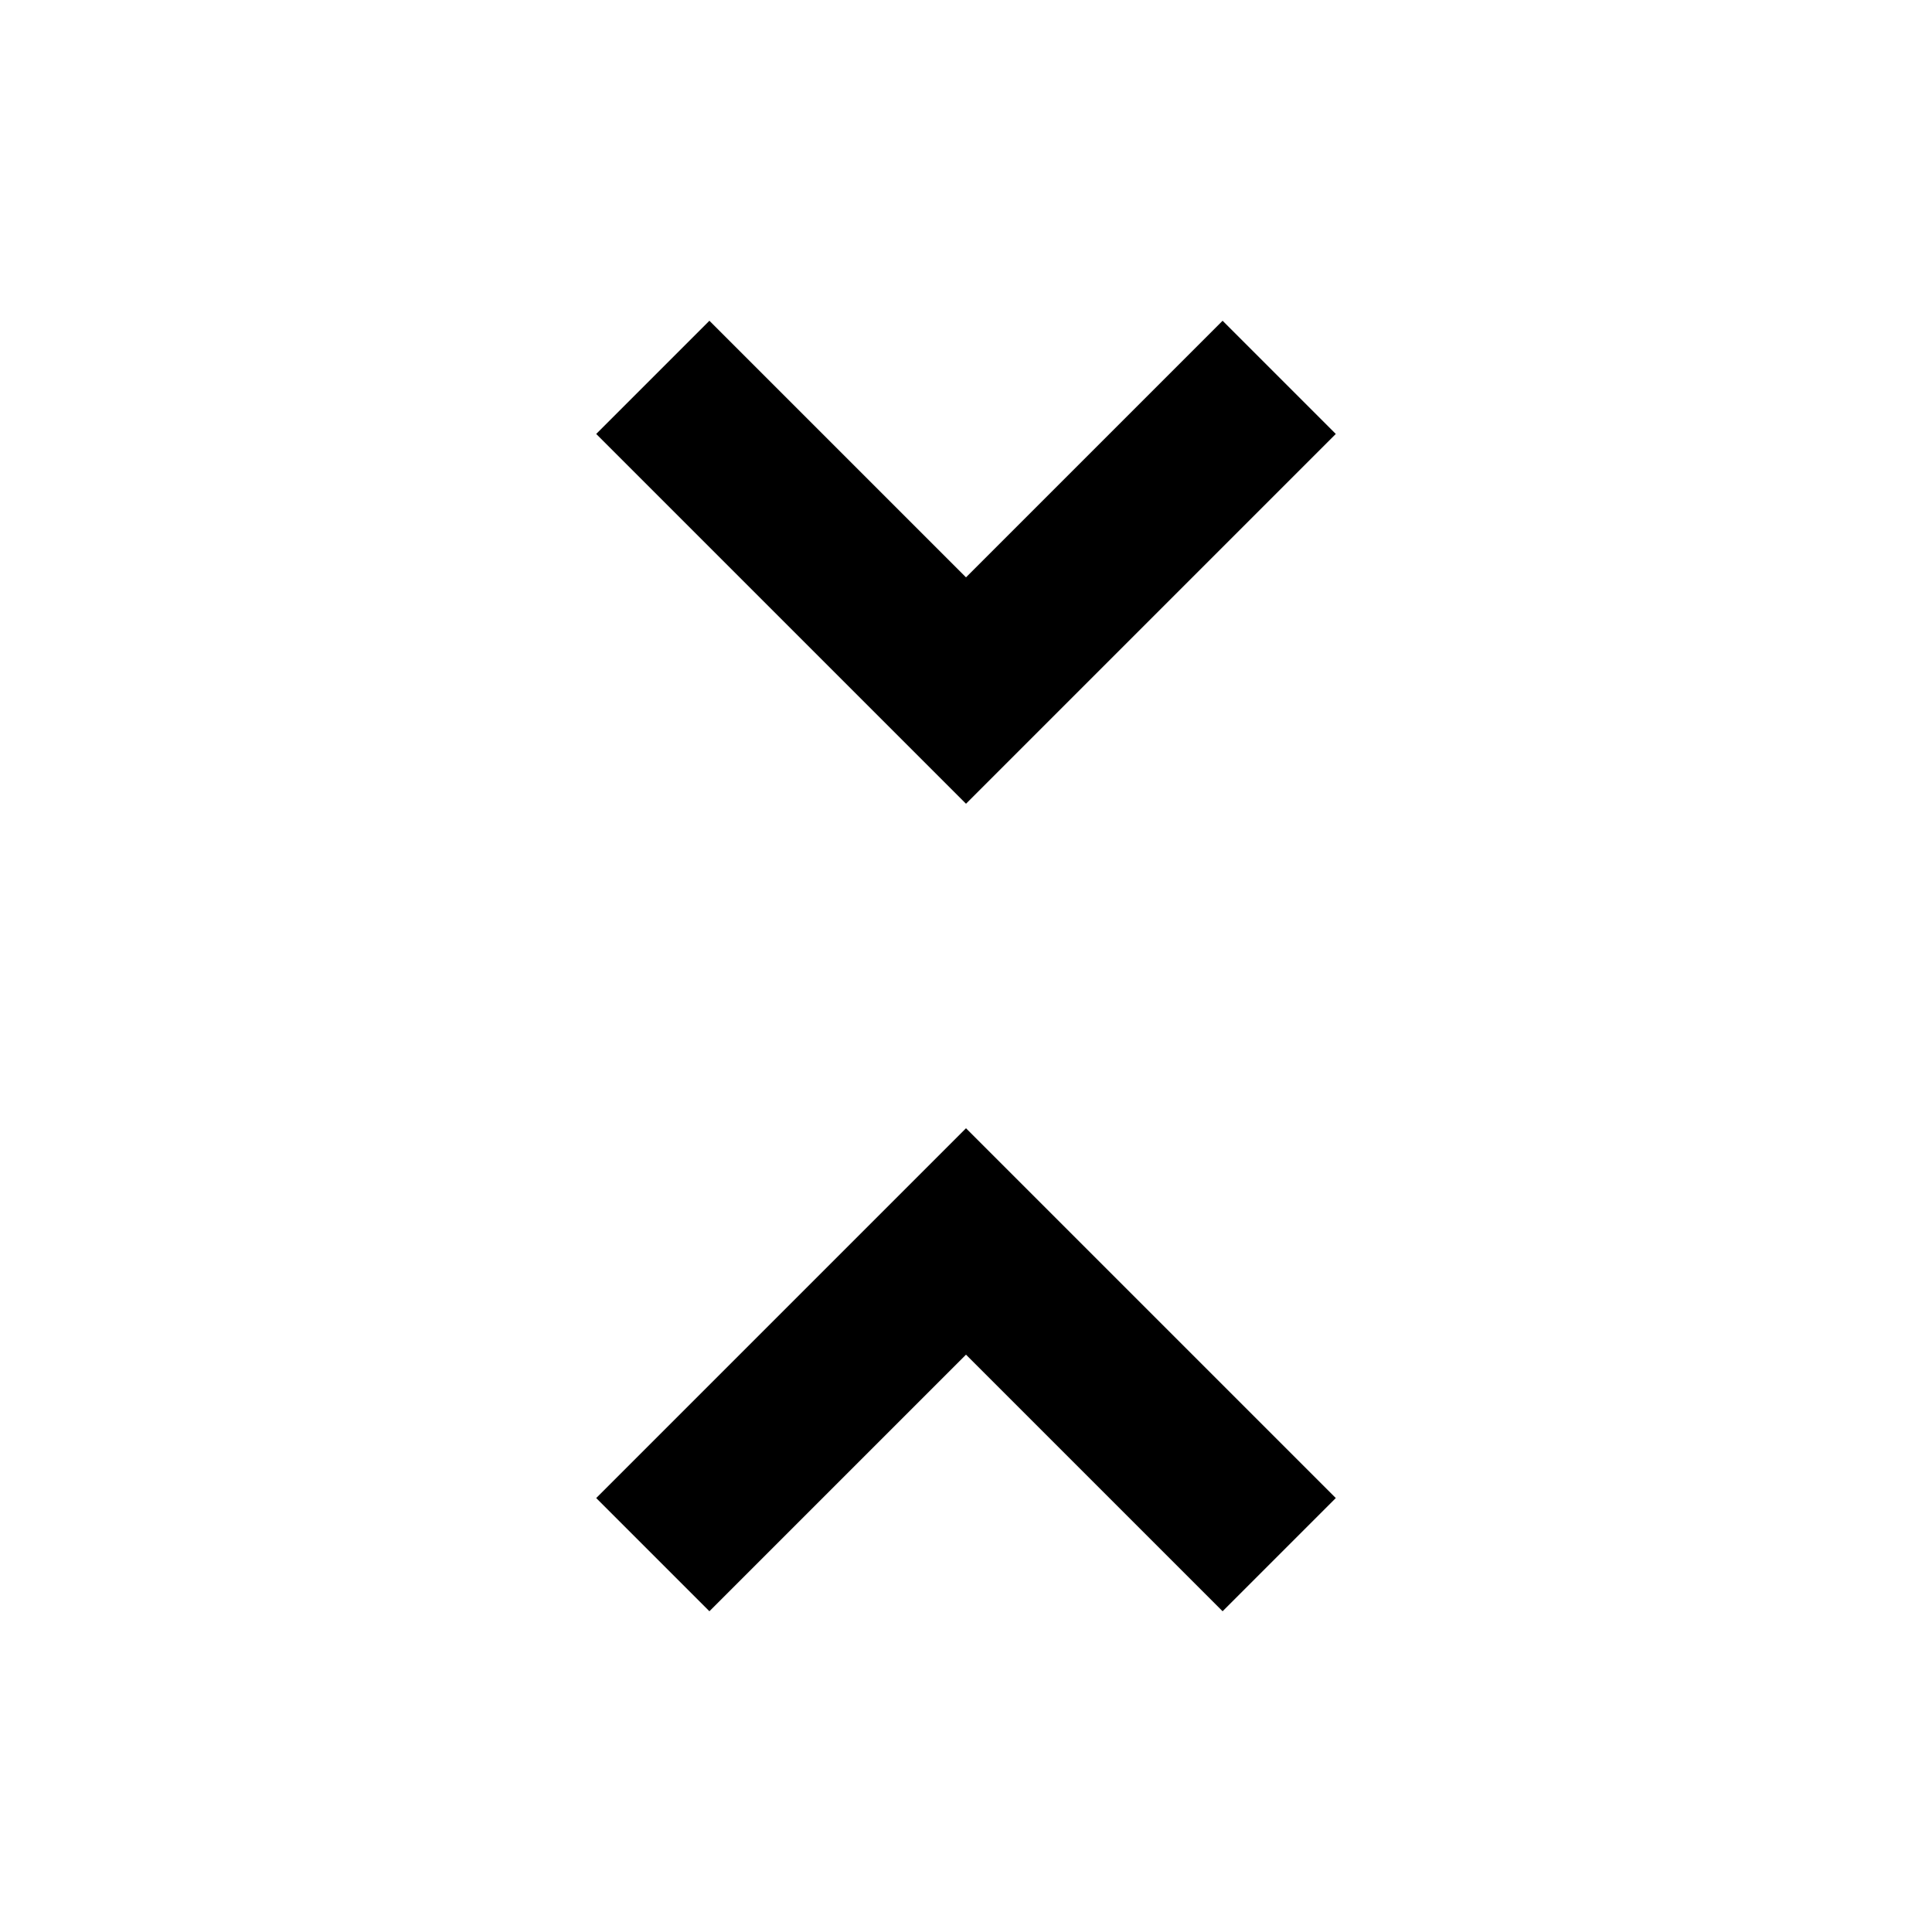 <svg version="1.1" xmlns="http://www.w3.org/2000/svg" xmlns:xlink="http://www.w3.org/1999/xlink" id="unfold_less" viewBox="0 0 512 512"><path d="M354 115l-98 98-98-98 30-30 68 68 68-68 30 30zM158 397l98-98 98 98-30 30-68-68-68 68-30-30z"/></svg>